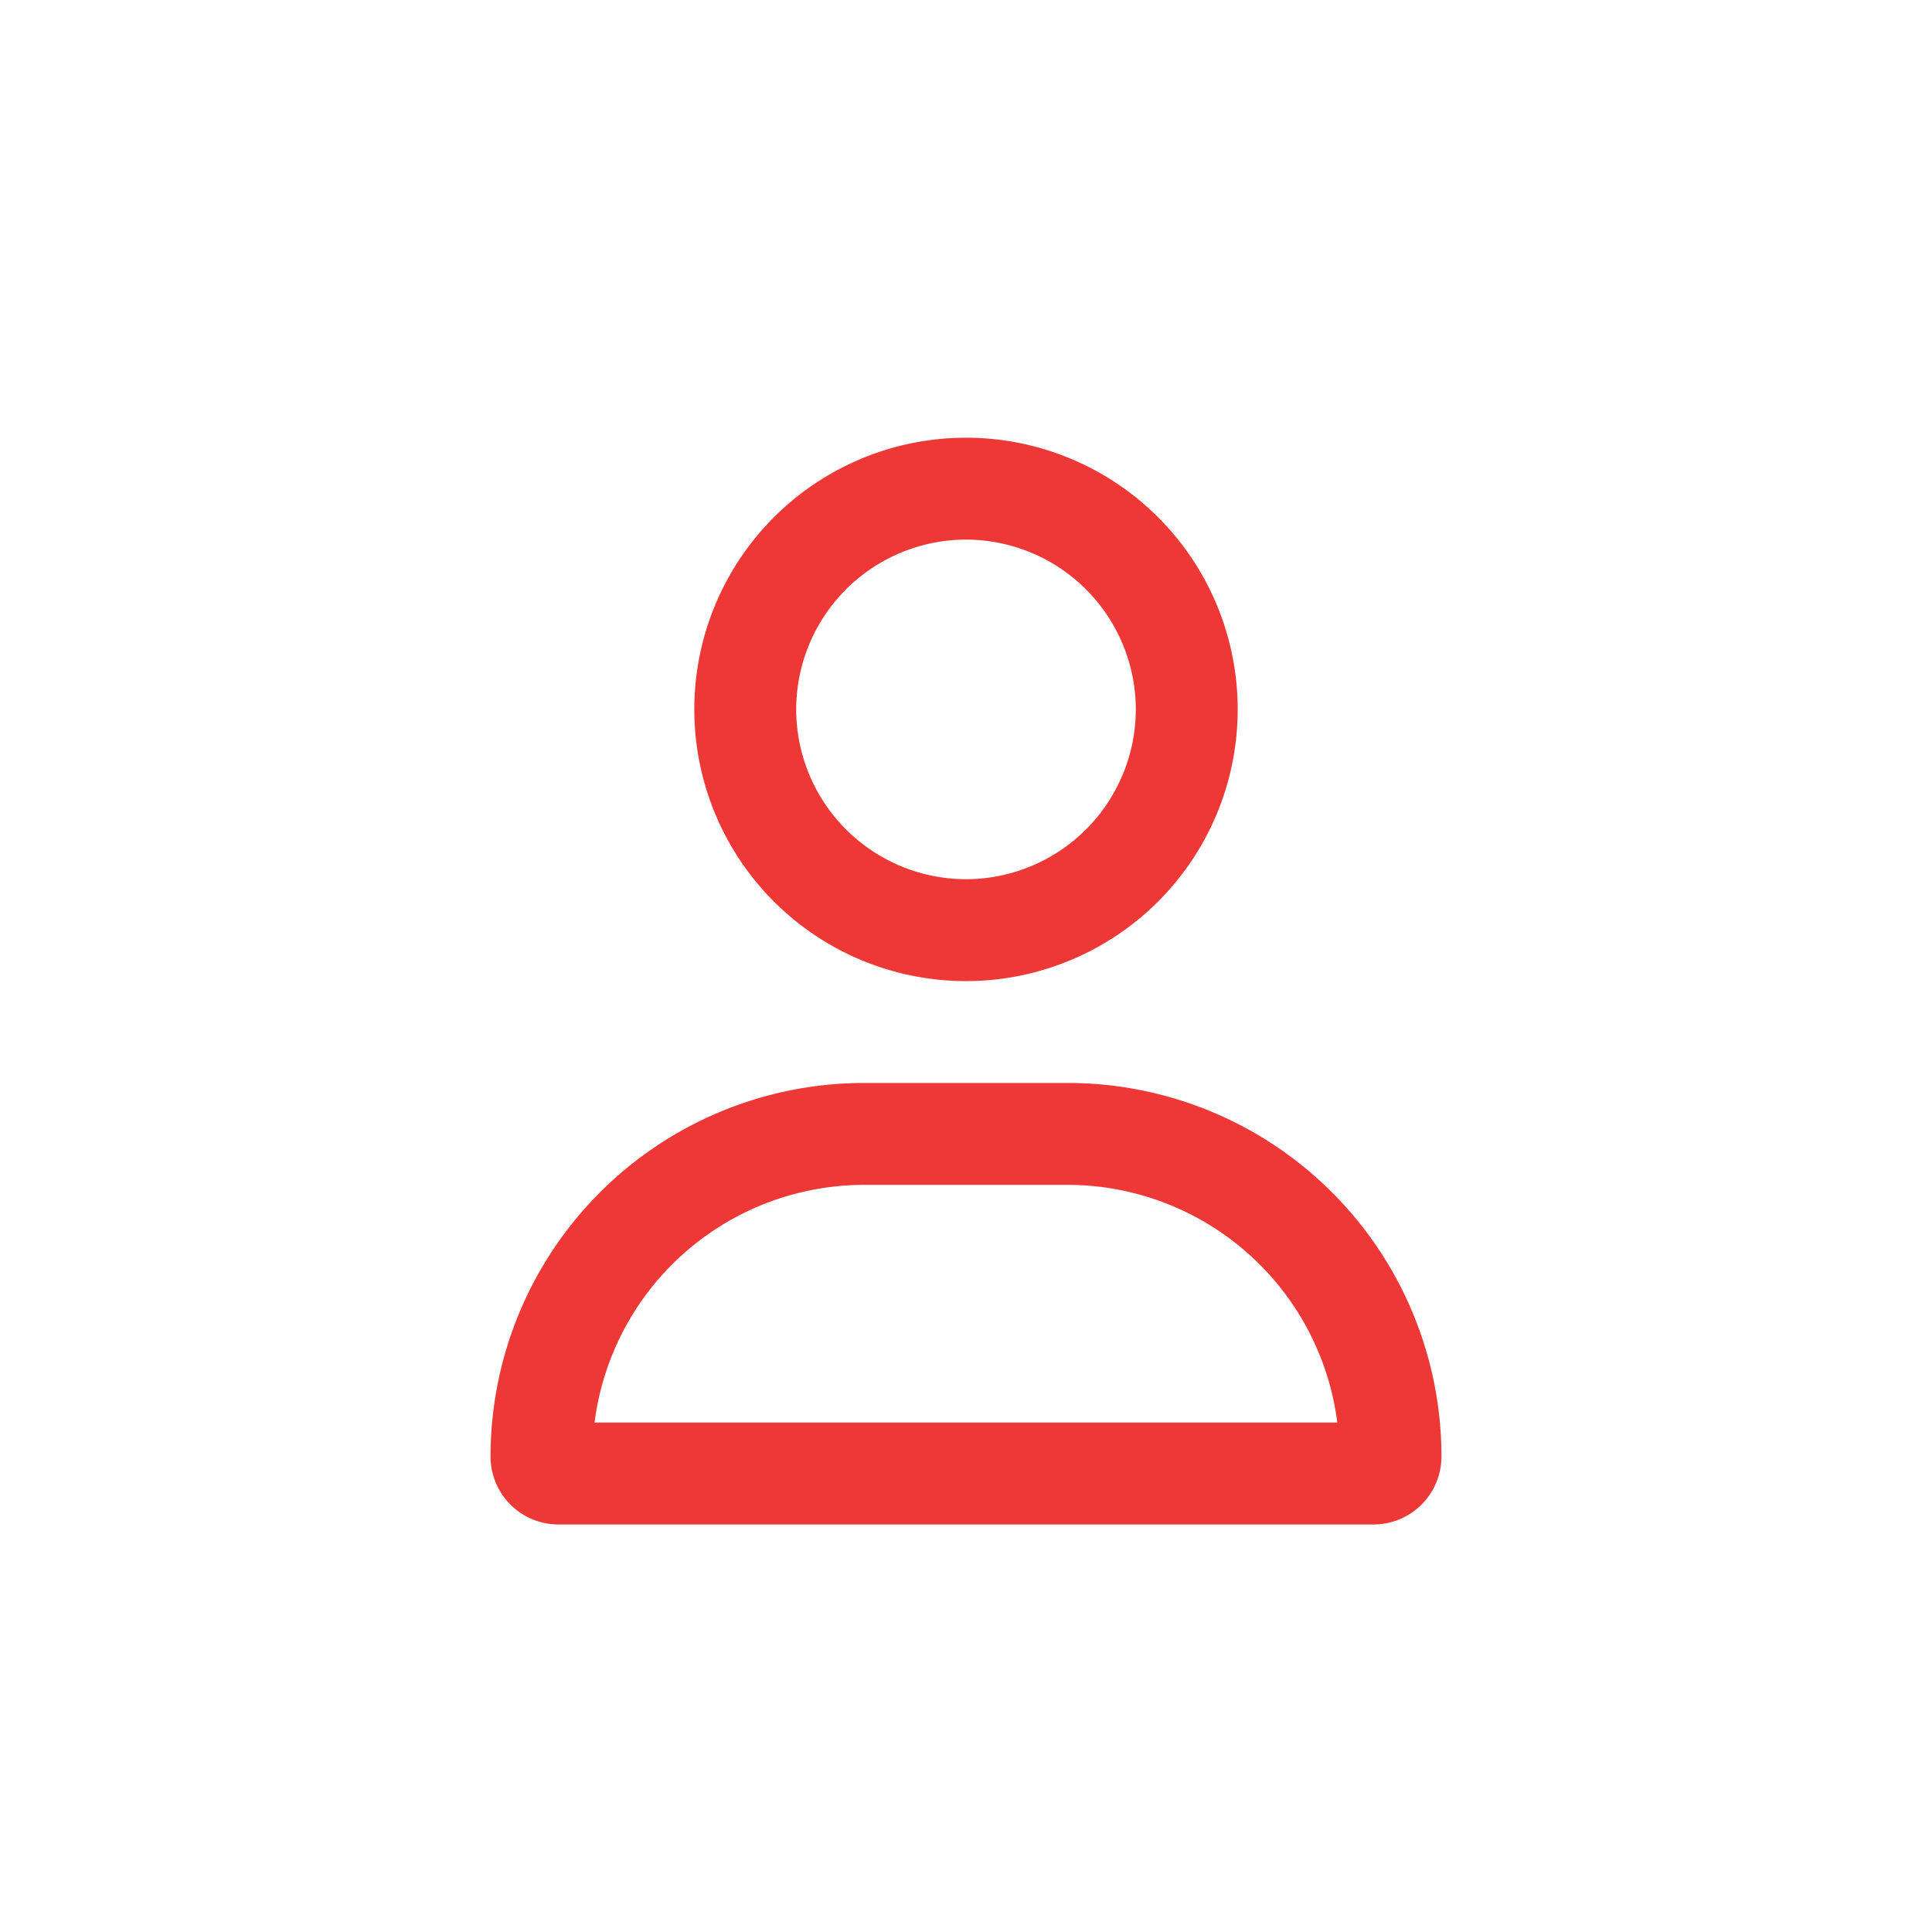 <svg xmlns="http://www.w3.org/2000/svg" width="64" height="64" viewBox="0 0 64 64">
  <g id="icon-01-free" transform="translate(-215 -976)">
    <rect id="area" width="64" height="64" transform="translate(215 976)" fill="rgba(255,255,255,0)"/>
    <path id="Path_122008" data-name="Path 122008" d="M3.375-10.125h-6.75A12.375,12.375,0,0,0-15.75,2.25,2.25,2.25,0,0,0-13.5,4.5h27a2.25,2.25,0,0,0,2.25-2.25A12.375,12.375,0,0,0,3.375-10.125Zm-15.68,11.25A9.009,9.009,0,0,1-3.375-6.75h6.75A9.014,9.014,0,0,1,12.3,1.125h-24.61ZM0-13.5a9,9,0,0,0,9-9,9,9,0,0,0-9-9,9,9,0,0,0-9,9A9,9,0,0,0,0-13.5ZM0-28.125A5.632,5.632,0,0,1,5.625-22.5,5.632,5.632,0,0,1,0-16.875,5.632,5.632,0,0,1-5.625-22.5,5.632,5.632,0,0,1,0-28.125Z" transform="translate(247 1022)" fill="#ee3836"/>
  </g>
</svg>
